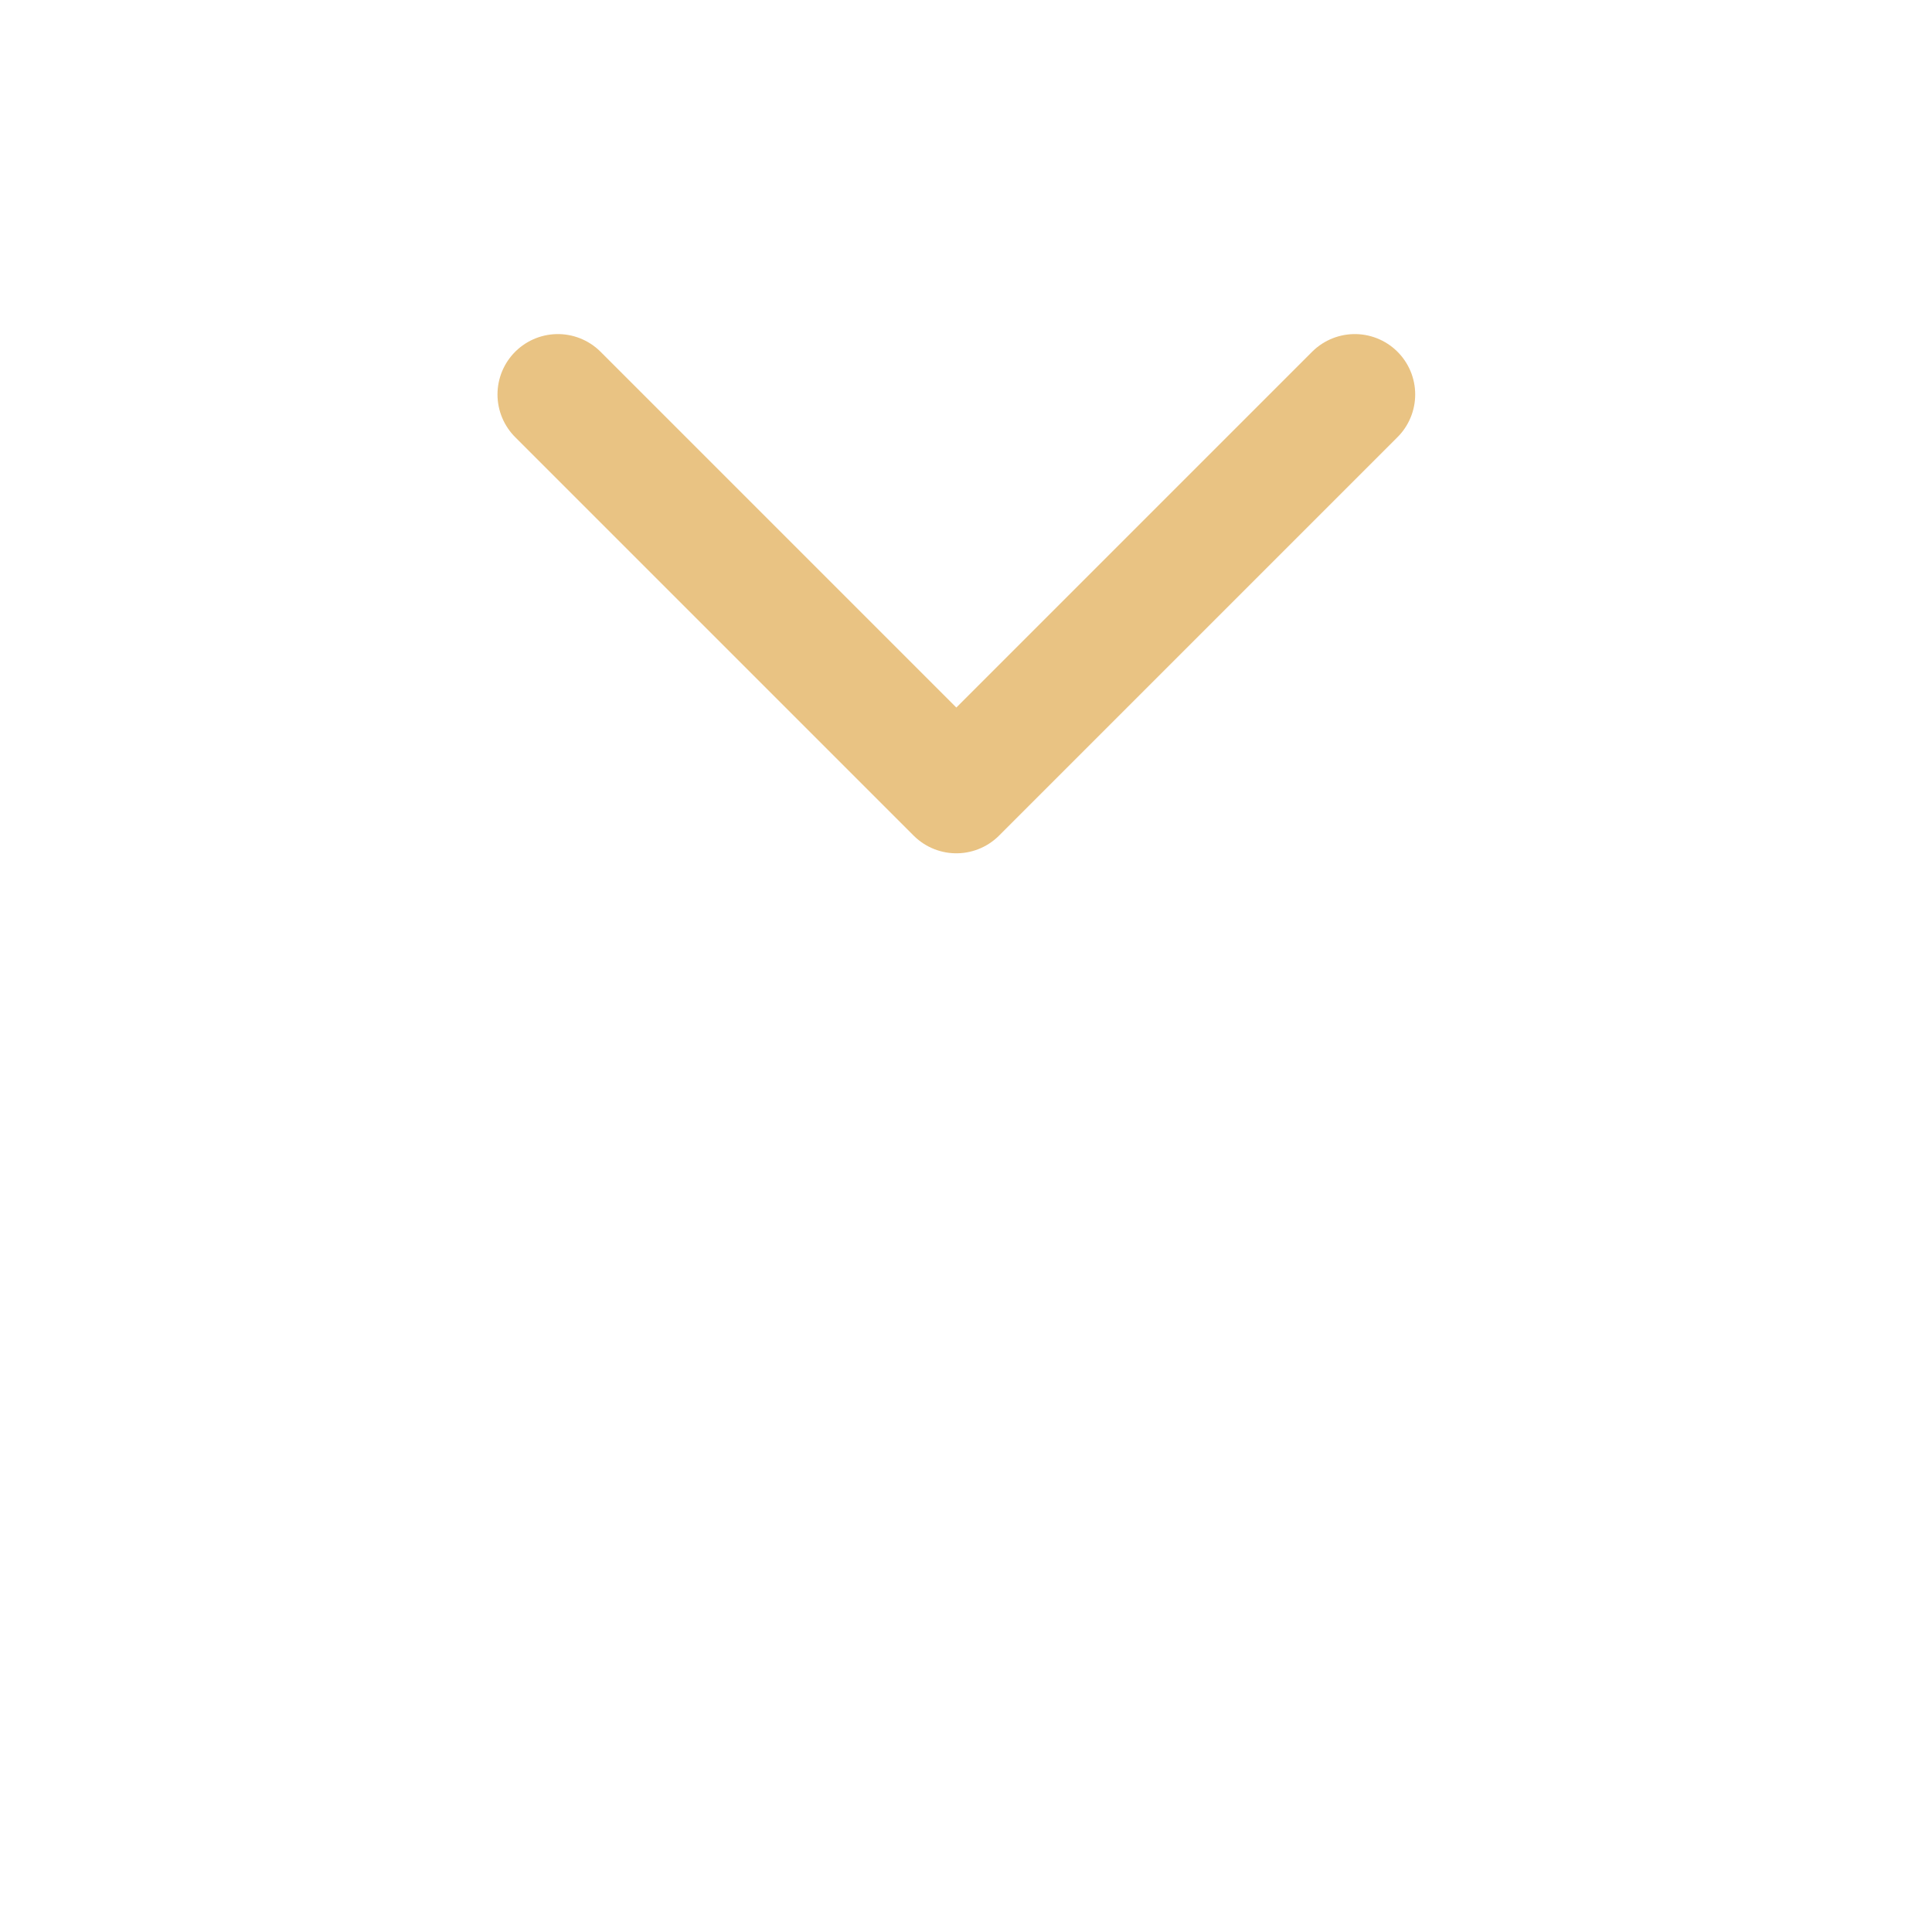 <svg width="96" height="96" viewBox="0 0 96 96" fill="none" xmlns="http://www.w3.org/2000/svg">
<path d="M27.72 19.6L47.52 39.4L67.32 19.6" stroke="#E9C383" stroke-width="6" stroke-linecap="round" stroke-linejoin="round"/>
</svg>
